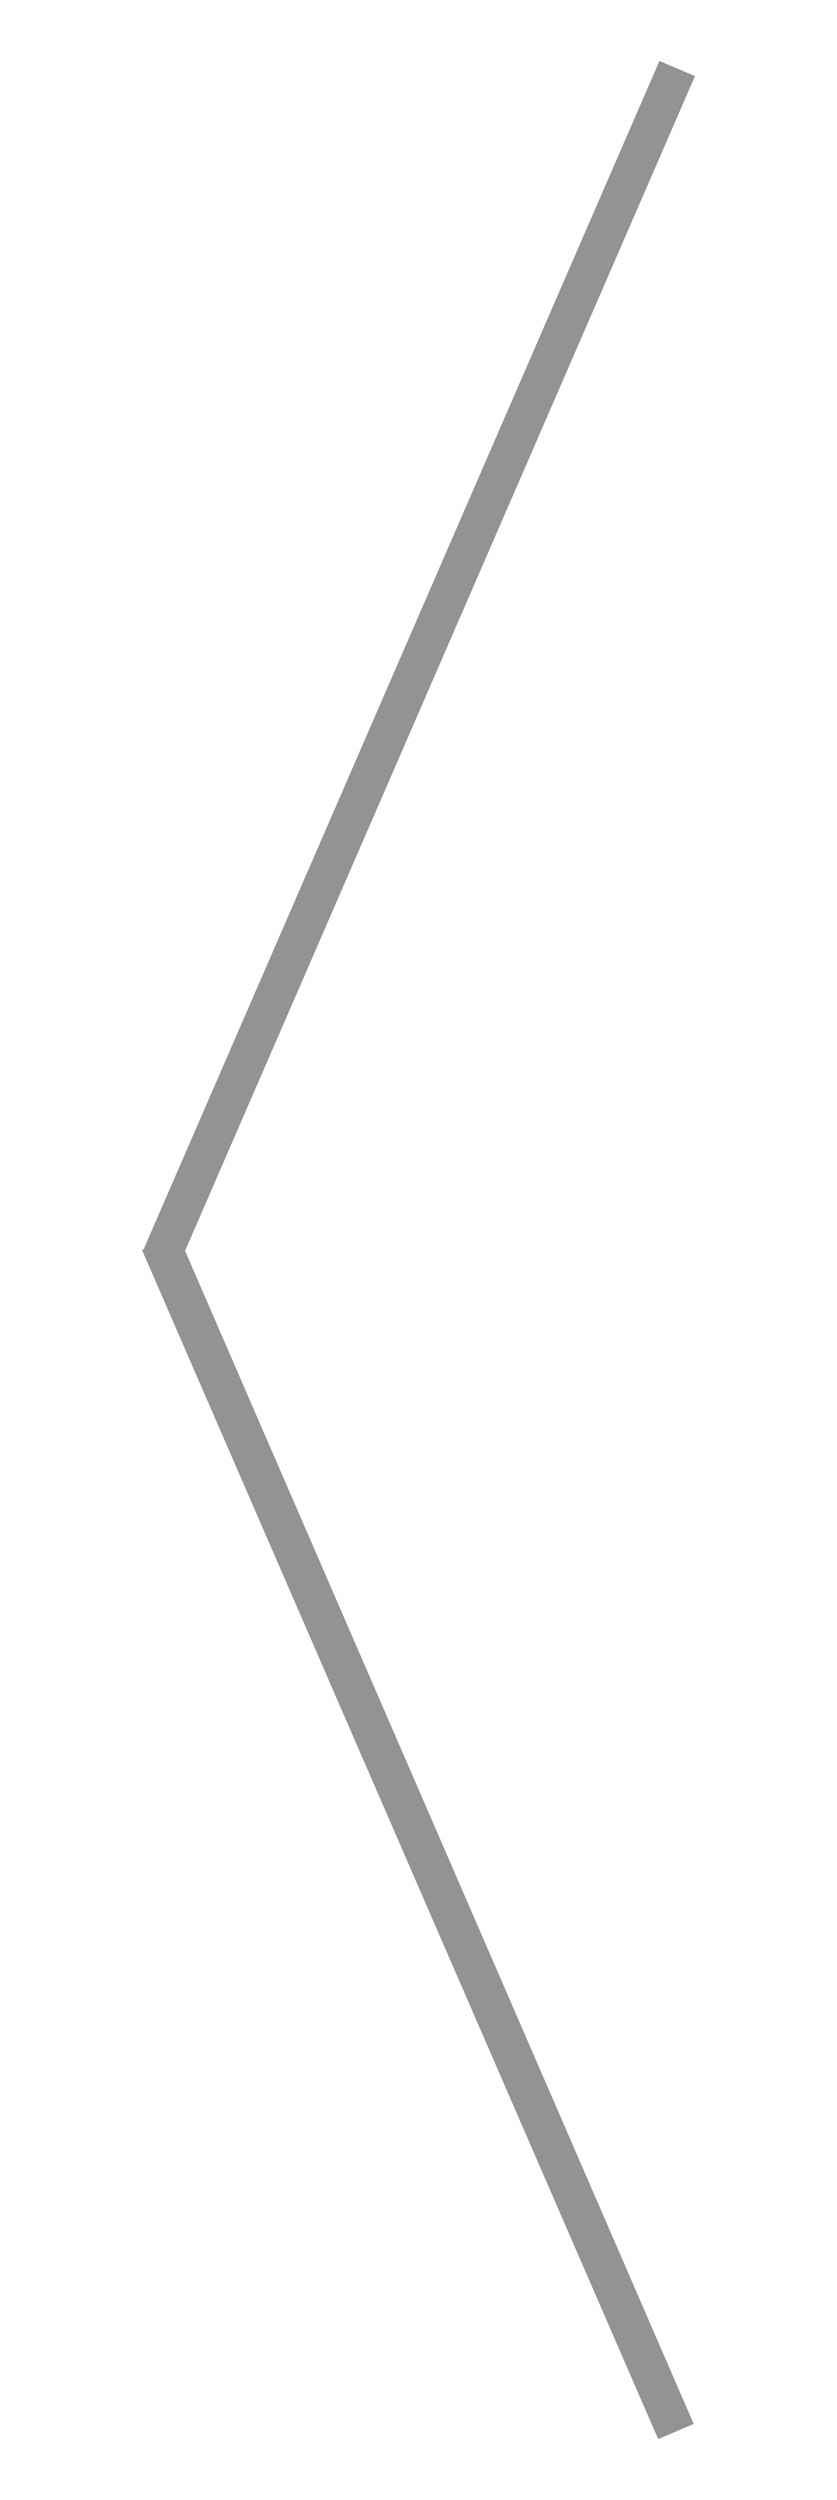<?xml version="1.0" encoding="utf-8"?>
<!-- Generator: Adobe Illustrator 22.1.0, SVG Export Plug-In . SVG Version: 6.00 Build 0)  -->
<svg version="1.1" id="Слой_1" xmlns="http://www.w3.org/2000/svg" xmlns:xlink="http://www.w3.org/1999/xlink" x="0px" y="0px"
	 viewBox="0 0 66 197" style="enable-background:new 0 0 66 197;" xml:space="preserve">
<style type="text/css">
	.st0{fill:#939393;}
</style>
<g>
	<g>
		<rect x="32" y="94.1" transform="matrix(0.917 -0.398 0.398 0.917 -54.903 25.118)" class="st0" width="2" height="101.2"/>
		<path class="st0" d="M14,97.2L54.7,191l-2.8,1.2L11.2,98.5L14,97.2z M53.4,190.5L13.5,98.6L12.6,99l39.9,91.9L53.4,190.5z"/>
	</g>
</g>
<g>
	<g>
		
			<rect x="-17.6" y="51.3" transform="matrix(0.398 -0.917 0.917 0.398 -28.136 61.703)" class="st0" width="101.2" height="2"/>
		<path class="st0" d="M52,4.8L54.8,6L14.1,99.7l-2.8-1.2L52,4.8z M53.4,6.5l-0.9-0.4L12.6,98l0.9,0.4L53.4,6.5z"/>
	</g>
</g>
</svg>

